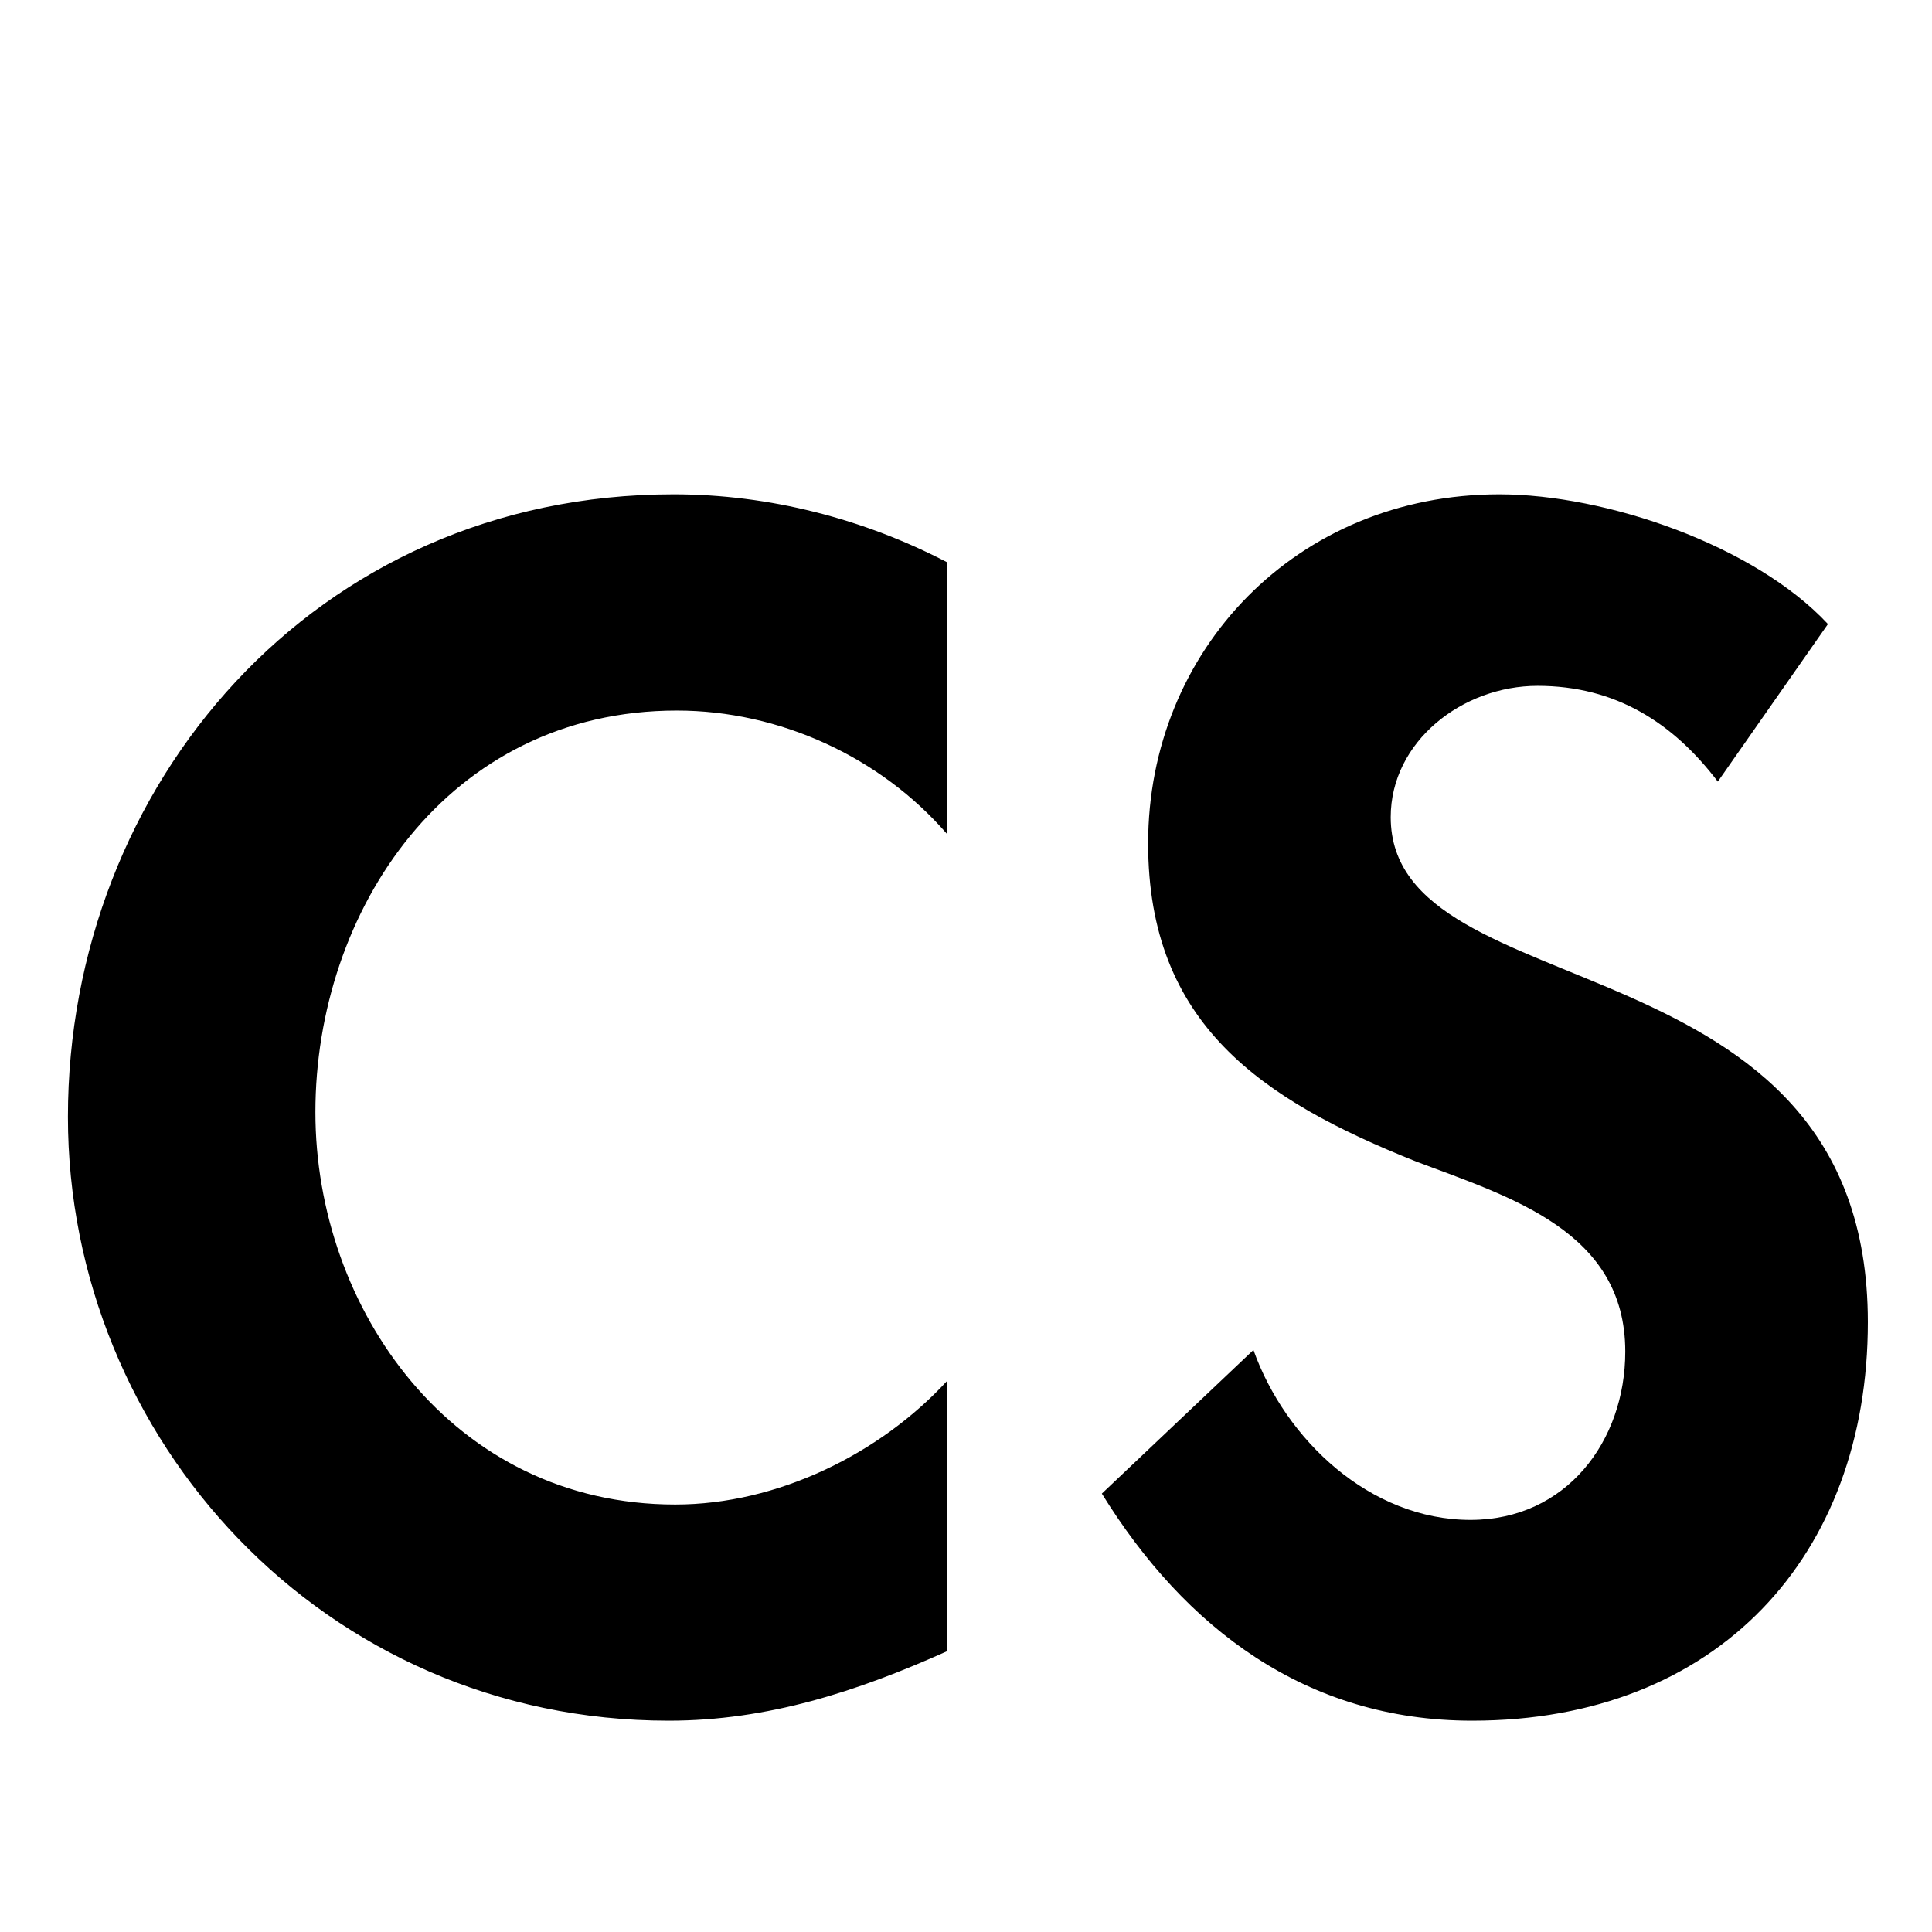 <svg xmlns="http://www.w3.org/2000/svg" width="512" height="512" viewBox="0 0 512 512" fill="none"><style>path{fill:#000}@media (prefers-color-scheme:dark){path{fill:#fff}}</style><path d="M251 221.05c-17.691-20.465-44.442-32.745-71.626-32.745-60.839 0-95.788 53.211-95.788 106.423 0 51.984 36.244 103.988 95.356 103.988 27.184 0 54.367-13.528 72.058-32.766v71.631C227.268 448.223 203.537 456 177.217 456 85.742 456 18 381.115 18 295.976 18 208.361 83.154 131 178.511 131c25.457 0 50.484 6.549 72.489 18.01v72.04ZM455.242 207.133c-11.823-15.554-27.051-25.377-47.788-25.377-19.879 0-38.901 14.736-38.901 34.805C368.553 268.532 495 246.85 495 350.395 495 412.216 455.242 456 390.122 456c-43.994 0-76.112-24.559-98.122-60.183l40.174-38.053c8.471 23.74 30.871 45.024 57.532 45.024 25.362 0 41.006-20.862 41.006-44.602 0-31.927-30.456-40.933-55.402-50.36-41.006-16.372-71.045-36.442-71.045-84.32 0-51.152 39.343-92.506 93.054-92.506 28.325 0 67.667 13.521 87.105 34.383l-29.182 41.75Z"/></svg>
